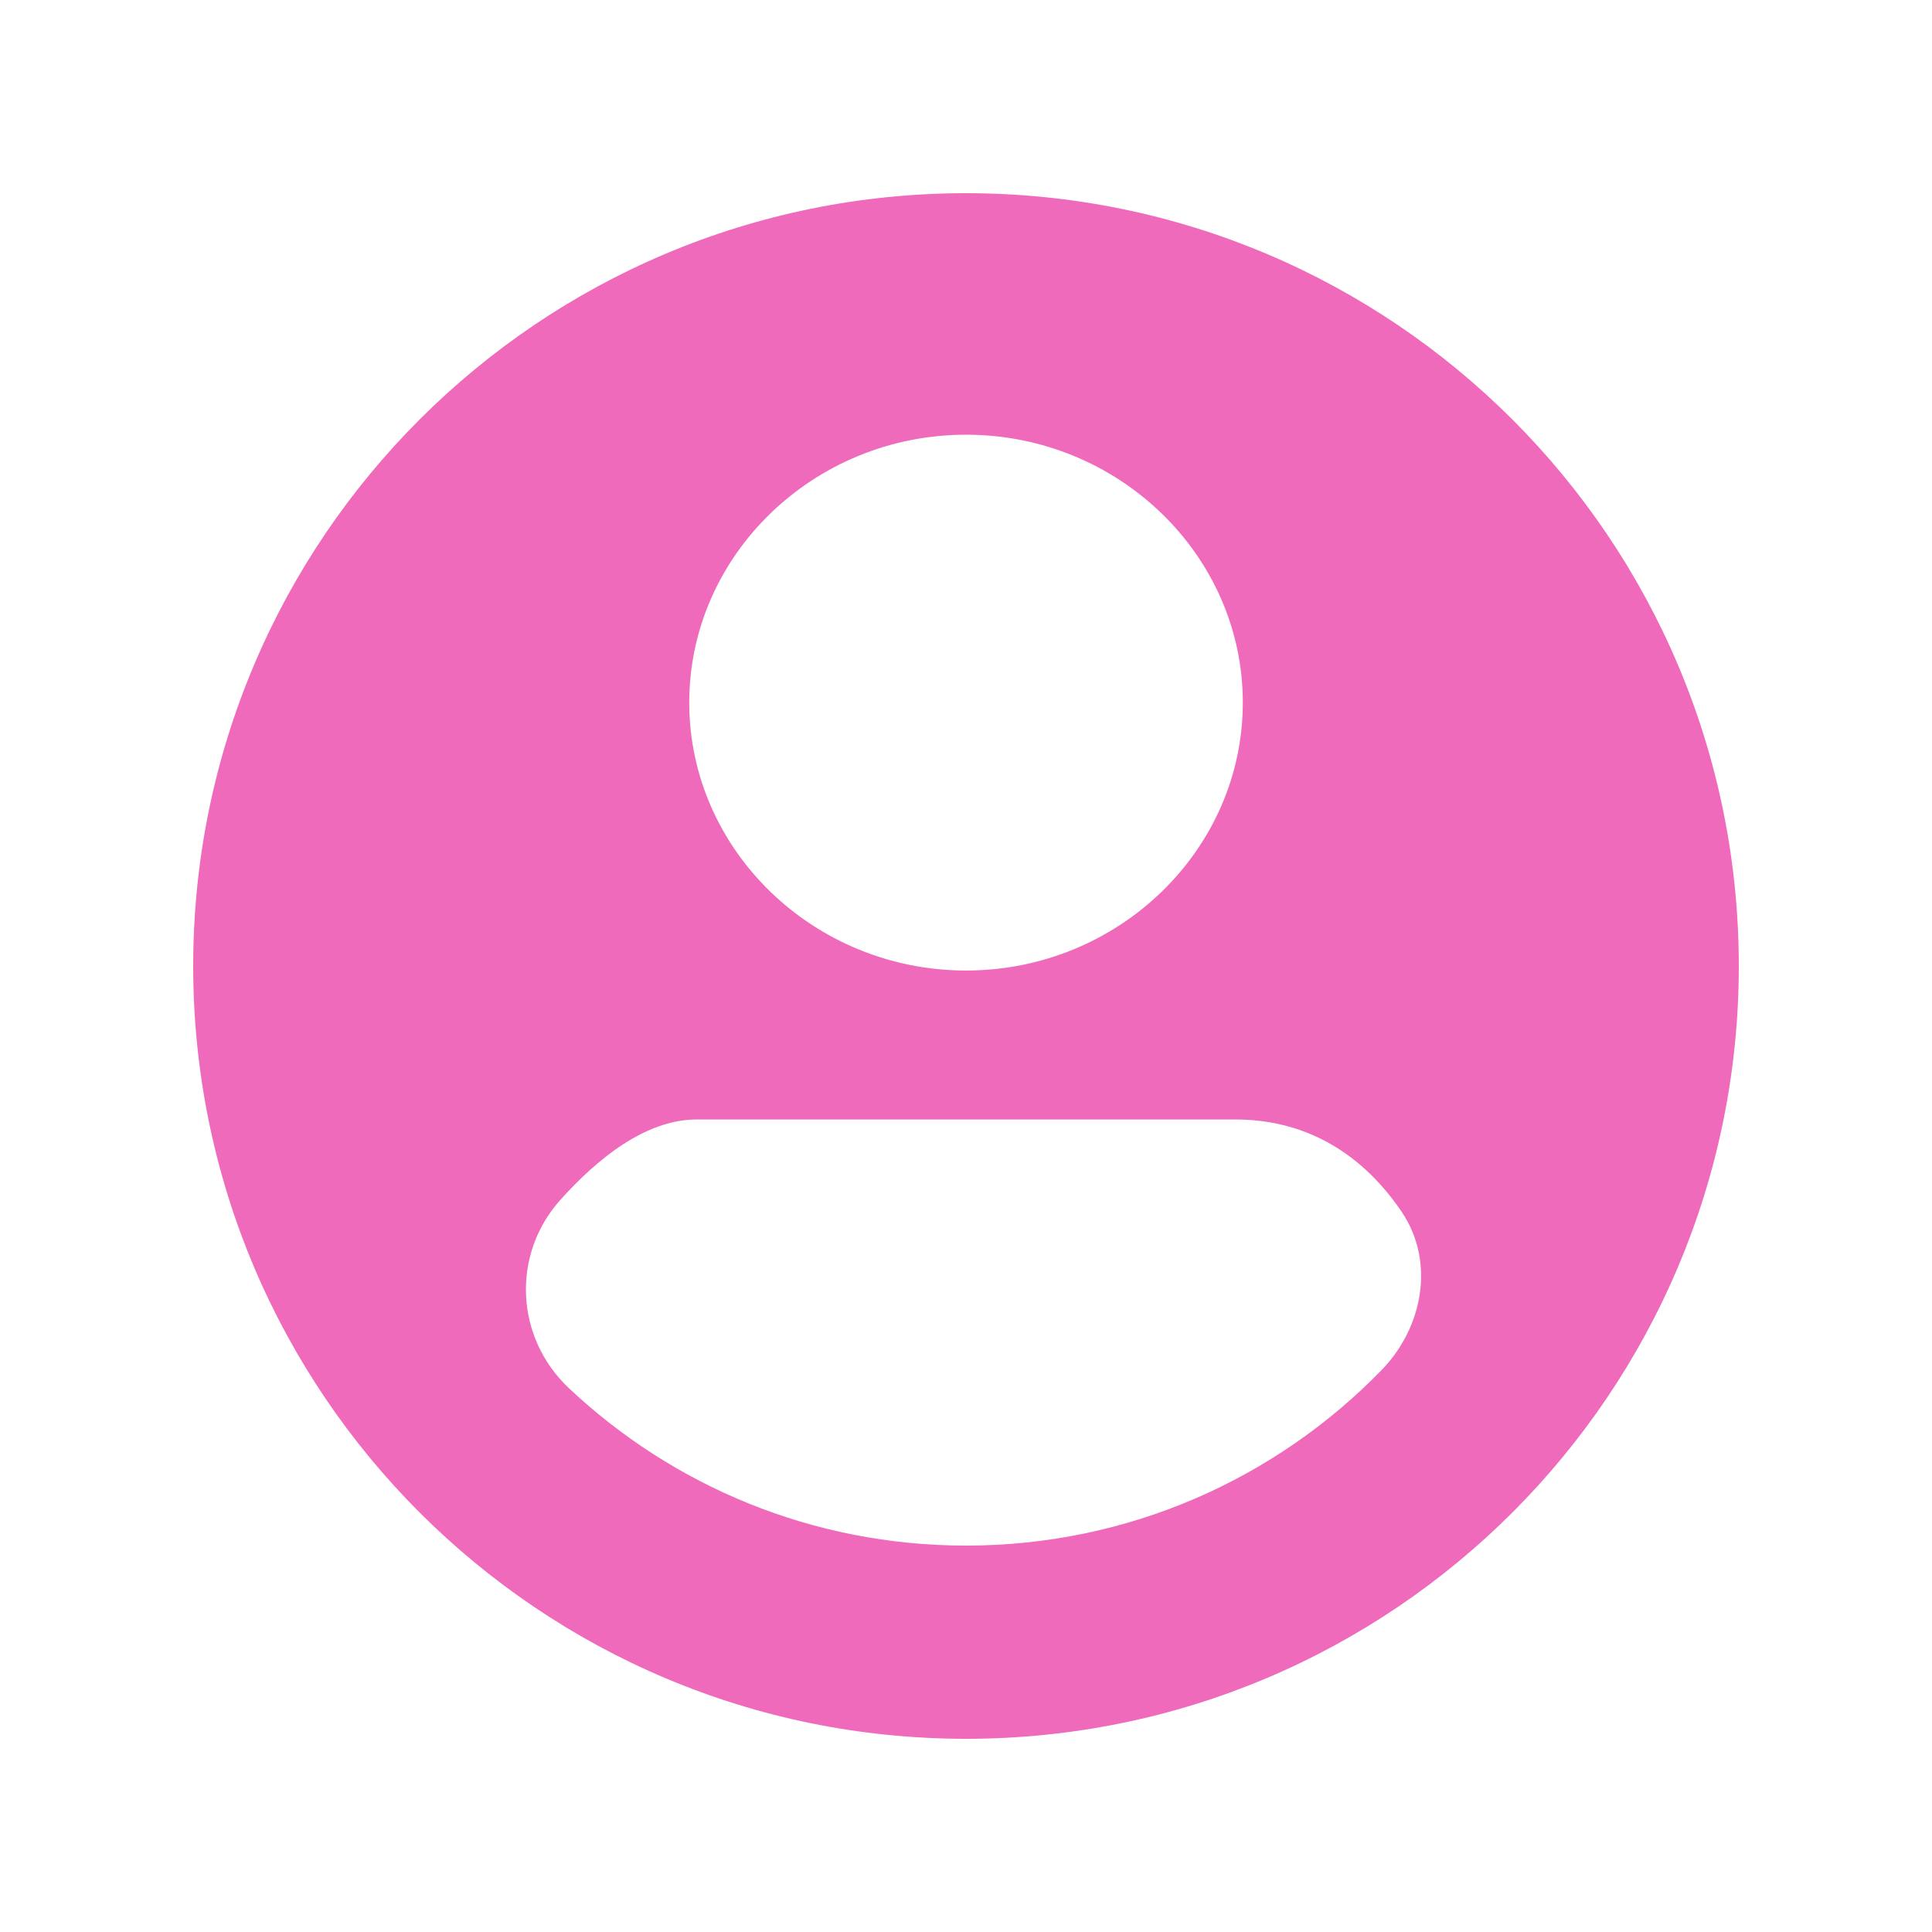 <svg xmlns="http://www.w3.org/2000/svg" width="32" height="32" viewBox="0 0 32 32" fill="none">
  <path fill-rule="evenodd" clip-rule="evenodd" d="M28.8 16C28.8 23.069 23.069 28.8 16 28.8C8.931 28.8 3.2 23.069 3.2 16C3.2 8.931 8.931 3.2 16 3.2C23.069 3.2 28.8 8.931 28.8 16ZM20.585 11.637C20.585 9.195 18.524 7.2 16.001 7.2C13.477 7.2 11.416 9.195 11.416 11.637C11.416 14.079 13.477 16.075 16.001 16.075C18.524 16.075 20.585 14.079 20.585 11.637ZM9.421 22.991C8.536 22.157 8.467 20.786 9.277 19.879C9.892 19.191 10.695 18.542 11.539 18.542H20.462C21.685 18.542 22.605 19.159 23.224 20.084C23.77 20.901 23.57 21.986 22.885 22.691C21.141 24.485 18.701 25.6 16 25.6C13.454 25.6 11.139 24.609 9.421 22.991Z" fill="#EF6ABA"/>
</svg>